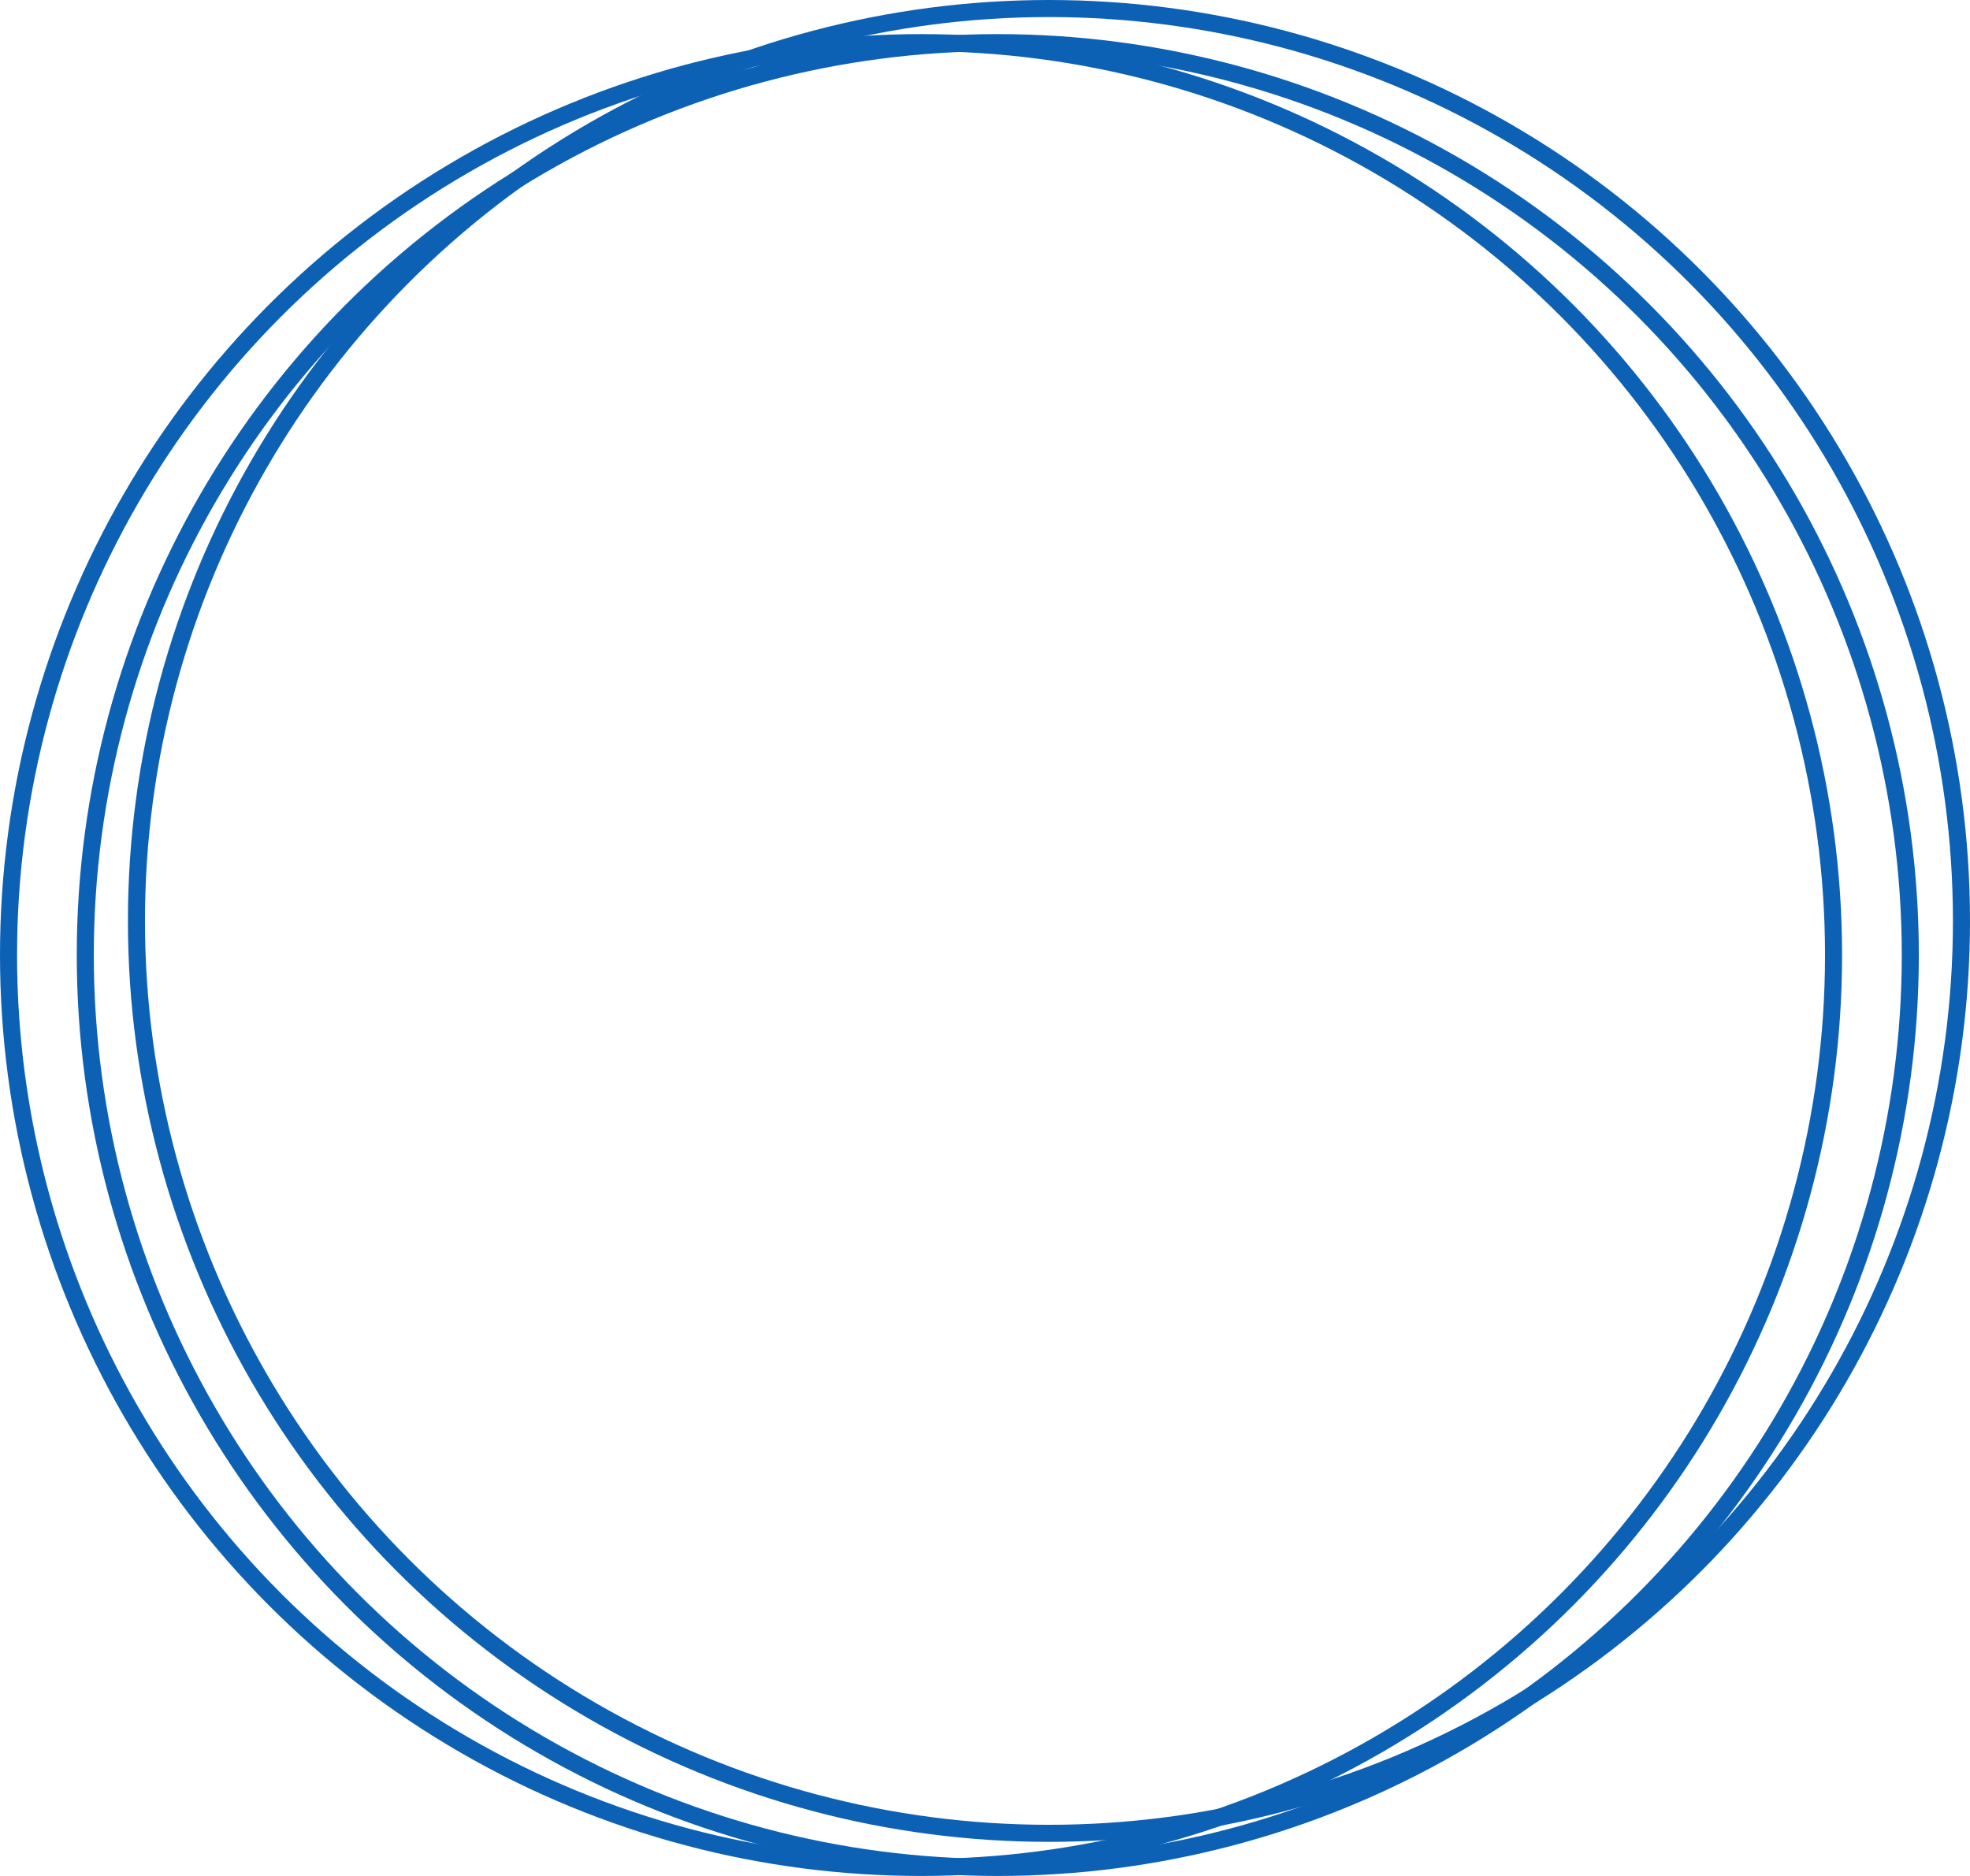 <svg xmlns="http://www.w3.org/2000/svg" width="231" height="220" viewBox="0 0 231 220">
  <g id="Group_1467" data-name="Group 1467" transform="translate(-61 -2062)">
    <g id="Ellipse_168" data-name="Ellipse 168" transform="translate(70 2066)" fill="none" stroke="#0d61b5" stroke-width="2">
      <circle cx="108" cy="108" r="108" stroke="none"/>
      <circle cx="108" cy="108" r="107" fill="none"/>
    </g>
    <g id="Ellipse_170" data-name="Ellipse 170" transform="translate(76 2062)" fill="none" stroke="#0d61b5" stroke-width="2">
      <circle cx="108" cy="108" r="108" stroke="none"/>
      <circle cx="108" cy="108" r="107" fill="none"/>
    </g>
    <g id="Ellipse_169" data-name="Ellipse 169" transform="translate(61 2066)" fill="none" stroke="#0d61b5" stroke-width="2">
      <circle cx="108" cy="108" r="108" stroke="none"/>
      <circle cx="108" cy="108" r="107" fill="none"/>
    </g>
  </g>
</svg>
